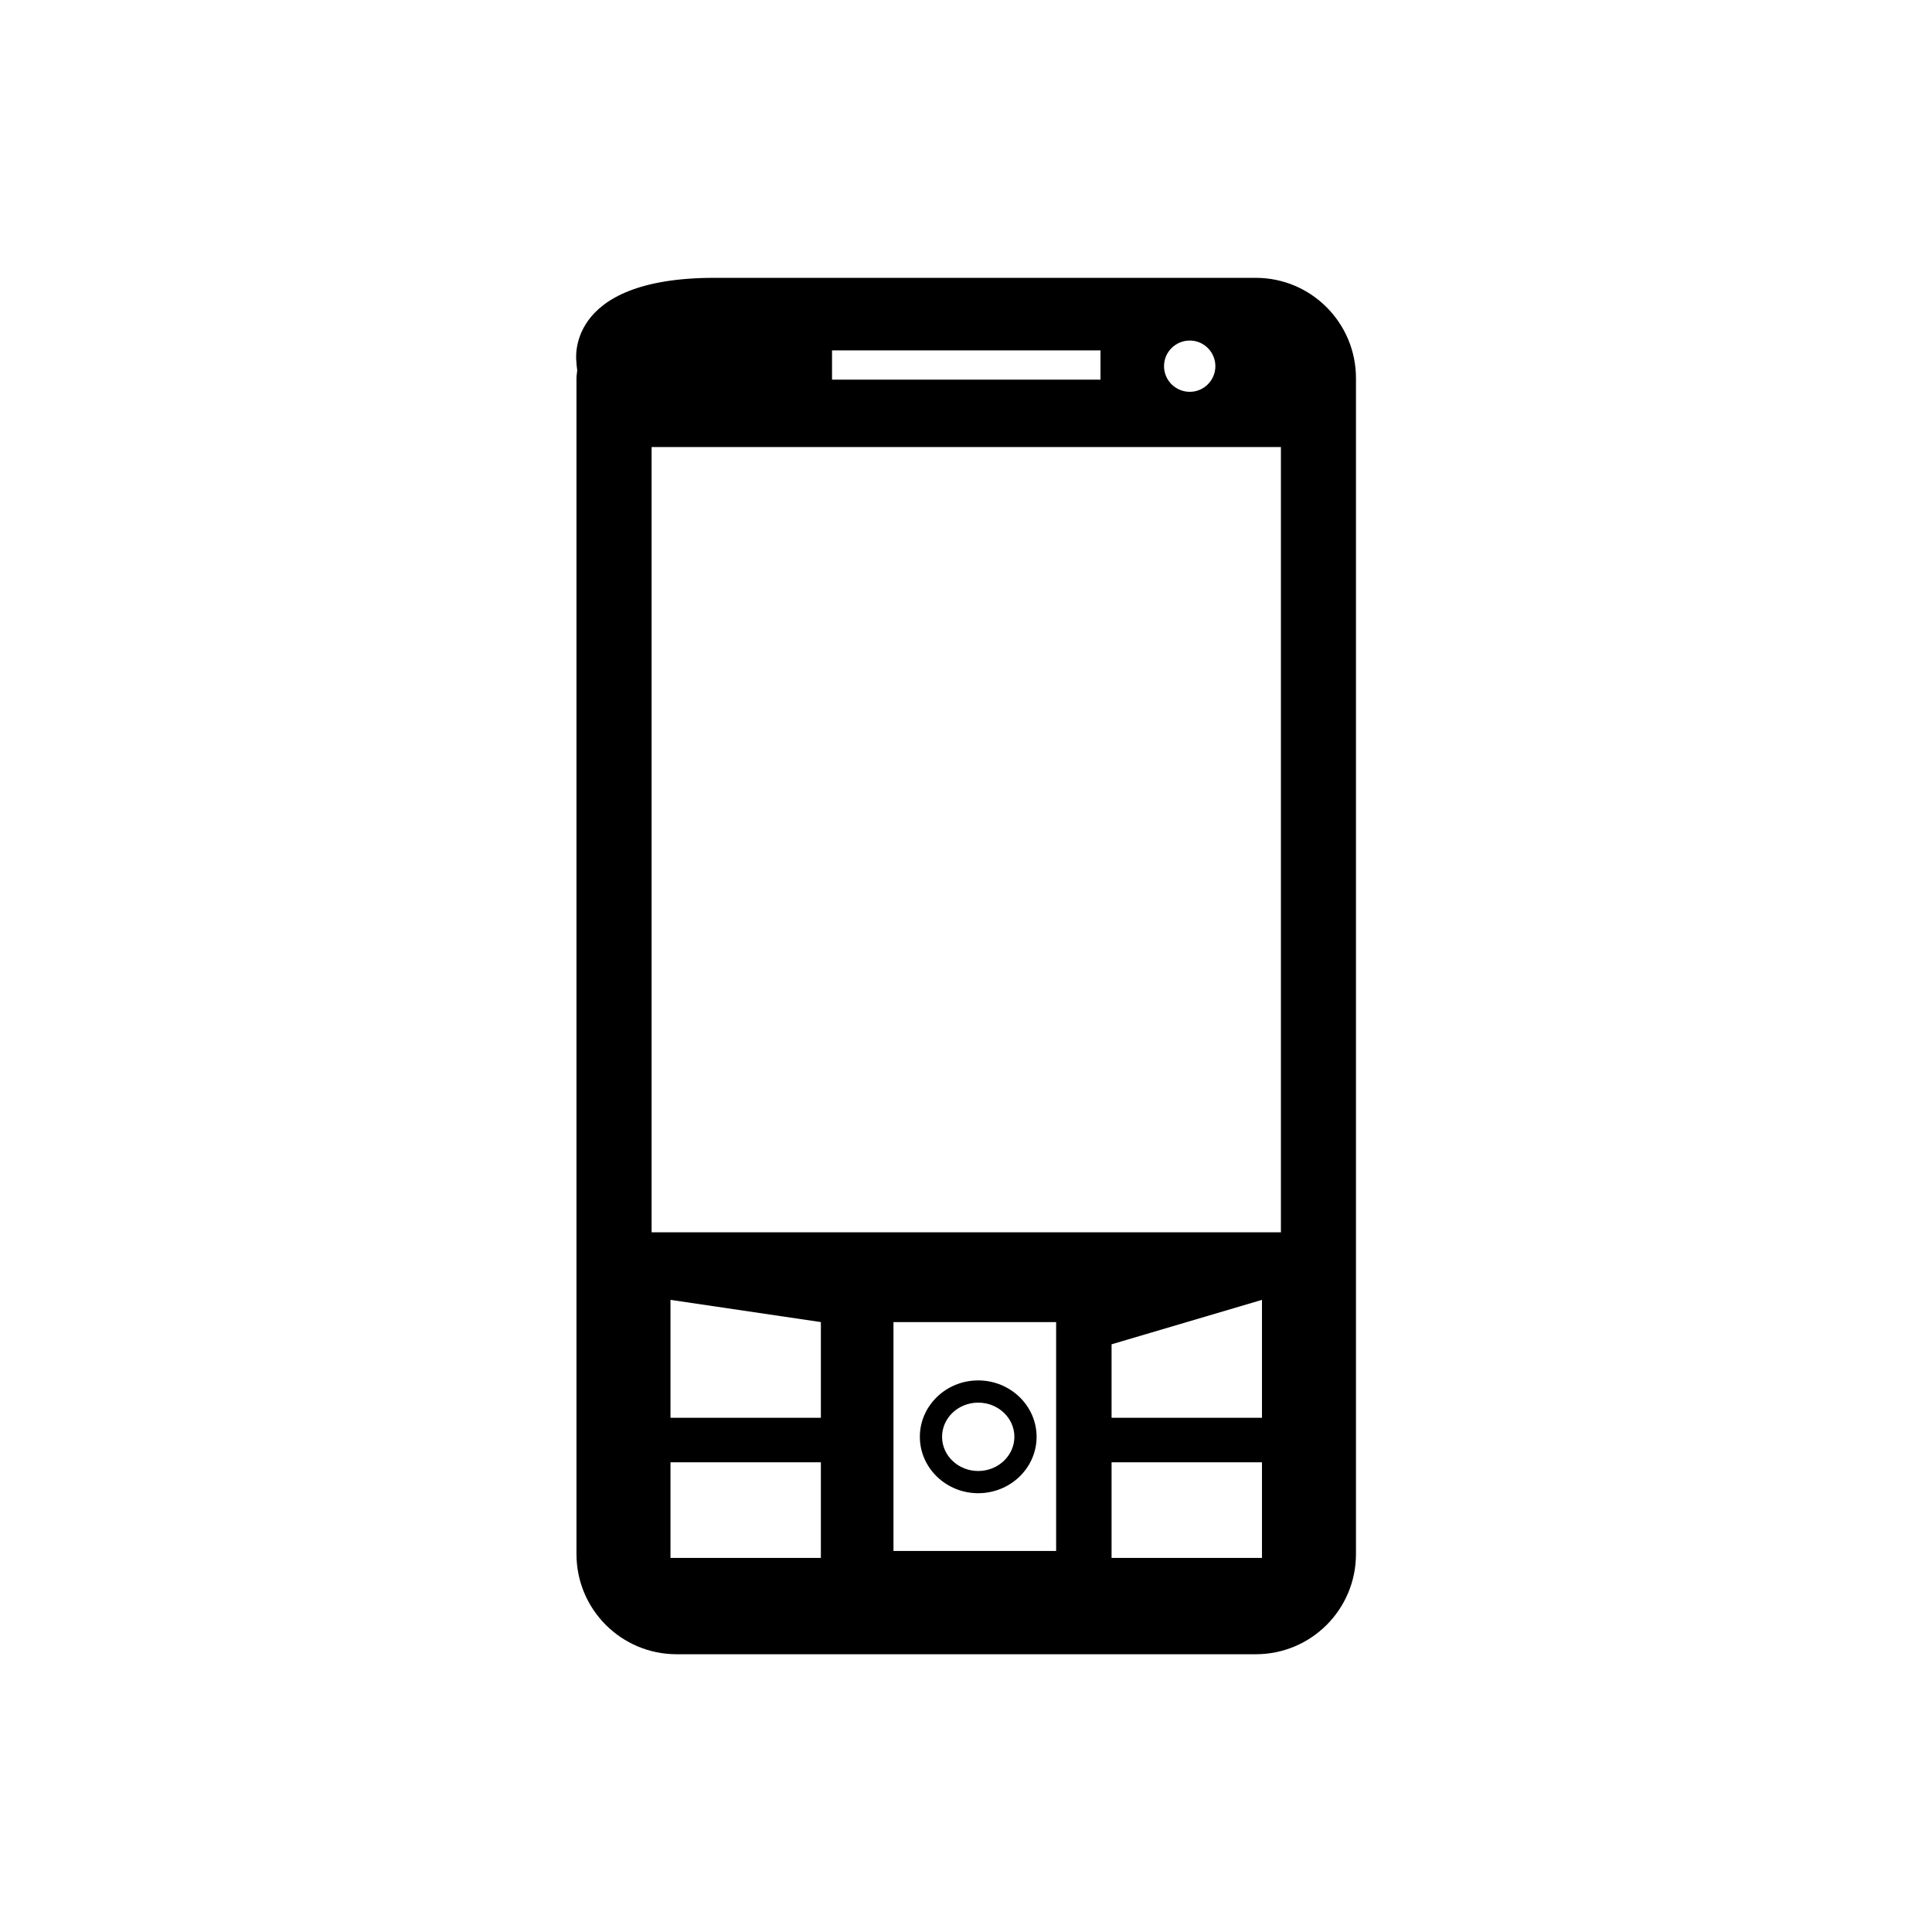<?xml version="1.0" encoding="utf-8"?>
<!-- Generator: Adobe Illustrator 15.0.0, SVG Export Plug-In . SVG Version: 6.00 Build 0)  -->
<!DOCTYPE svg PUBLIC "-//W3C//DTD SVG 1.1//EN" "http://www.w3.org/Graphics/SVG/1.1/DTD/svg11.dtd">
<svg version="1.1" id="Layer_1" xmlns="http://www.w3.org/2000/svg" xmlns:xlink="http://www.w3.org/1999/xlink" x="0px" y="0px"
	 width="26px" height="26px" viewBox="0 0 26 26" enable-background="new 0 0 26 26" xml:space="preserve">
<g>
	<path d="M16.899,3.739c0,0-5.236,0-7.284,0S7.758,4.88,7.758,4.88c0,0.036,0.007,0.069,0.01,0.104
		c-0.002,0.035-0.01,0.069-0.01,0.104v15.826c0,0.745,0.603,1.348,1.348,1.348h7.794c0.745,0,1.348-0.603,1.348-1.348V5.088
		C18.247,4.344,17.645,3.739,16.899,3.739z M16.012,4.583c0.189,0,0.344,0.155,0.344,0.345c0,0.189-0.154,0.345-0.344,0.345
		c-0.192,0-0.347-0.155-0.347-0.345C15.665,4.738,15.819,4.583,16.012,4.583z M11.197,4.715h3.613v0.394h-3.613V4.715z
		 M11.047,20.966H9.023v-1.287h2.024V20.966z M11.047,19.08H9.023v-1.587l2.024,0.299V19.08z M14.213,20.872h-2.189v-3.08h2.189
		V20.872z M16.983,20.966h-2.024v-1.287h2.024V20.966z M16.983,19.08h-2.024v-0.989l2.024-0.598V19.08z M17.237,16.584H8.769V6.016
		h8.469V16.584z"/>
	<path d="M13.164,20.095c0.434,0,0.786-0.341,0.786-0.759s-0.353-0.759-0.786-0.759c-0.433,0-0.785,0.341-0.785,0.759
		S12.731,20.095,13.164,20.095z M13.164,18.876c0.269,0,0.487,0.206,0.487,0.46s-0.219,0.46-0.487,0.46
		c-0.268,0-0.486-0.206-0.486-0.46S12.896,18.876,13.164,18.876z"/>
</g>
</svg>
